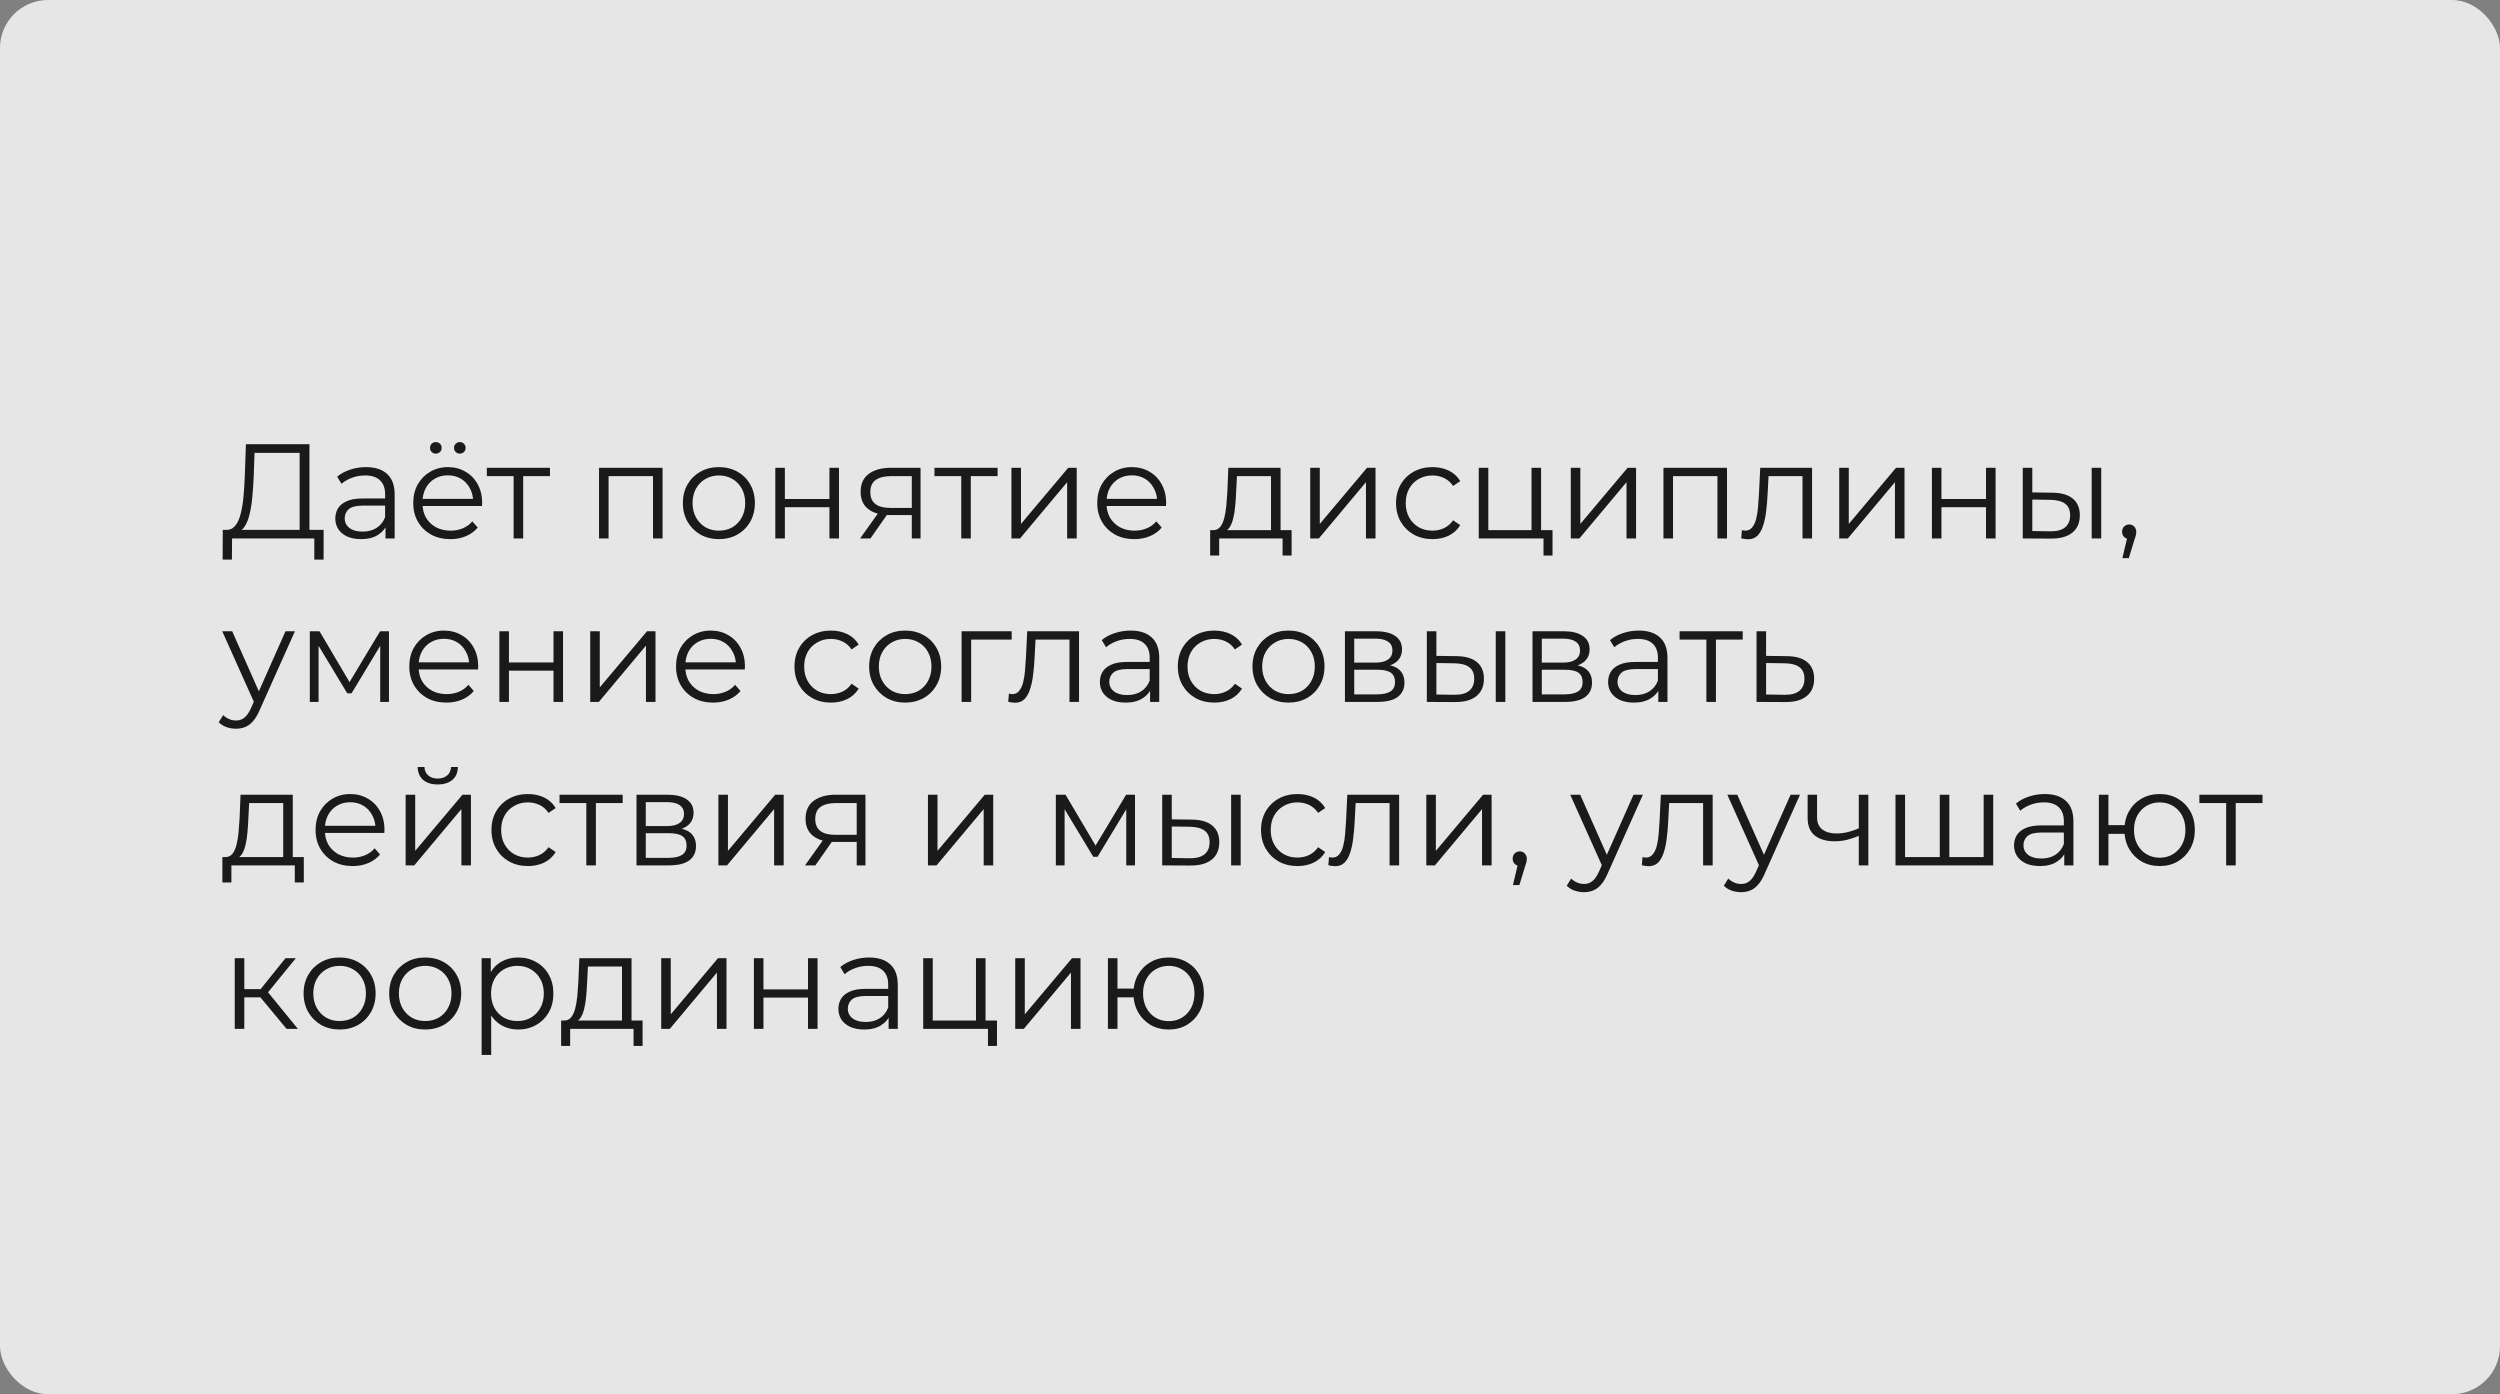 <?xml version="1.0" encoding="UTF-8"?> <svg xmlns="http://www.w3.org/2000/svg" width="1040" height="580" viewBox="0 0 1040 580" fill="none"><rect x="0" y="0" width="1040" height="580" fill="#808080" stroke="none"/> <g opacity="0.8"> <rect width="1040" height="580" rx="20" fill="white"></rect> <path d="M124.648 222.04V188.384H105.888L105.552 197.904C105.44 200.853 105.253 203.691 104.992 206.416C104.768 209.104 104.395 211.531 103.872 213.696C103.387 215.824 102.715 217.56 101.856 218.904C101.035 220.248 99.952 221.032 98.608 221.256L94.072 220.416C95.565 220.491 96.797 219.949 97.768 218.792C98.776 217.635 99.541 216.011 100.064 213.92C100.624 211.829 101.035 209.384 101.296 206.584C101.557 203.784 101.744 200.76 101.856 197.512L102.304 184.8H128.736V222.04H124.648ZM92.616 232.792L92.672 220.416H134.616V232.792H130.752V224H96.536L96.48 232.792H92.616ZM160.373 224V217.504L160.205 216.44V205.576C160.205 203.075 159.496 201.152 158.077 199.808C156.696 198.464 154.624 197.792 151.861 197.792C149.957 197.792 148.146 198.109 146.429 198.744C144.712 199.379 143.256 200.219 142.061 201.264L140.269 198.296C141.762 197.027 143.554 196.056 145.645 195.384C147.736 194.675 149.938 194.32 152.253 194.32C156.061 194.32 158.992 195.272 161.045 197.176C163.136 199.043 164.181 201.899 164.181 205.744V224H160.373ZM150.237 224.28C148.034 224.28 146.112 223.925 144.469 223.216C142.864 222.469 141.632 221.461 140.773 220.192C139.914 218.885 139.485 217.392 139.485 215.712C139.485 214.181 139.84 212.8 140.549 211.568C141.296 210.299 142.49 209.291 144.133 208.544C145.813 207.76 148.053 207.368 150.853 207.368H160.989V210.336H150.965C148.128 210.336 146.149 210.84 145.029 211.848C143.946 212.856 143.405 214.107 143.405 215.6C143.405 217.28 144.058 218.624 145.365 219.632C146.672 220.64 148.501 221.144 150.853 221.144C153.093 221.144 155.016 220.64 156.621 219.632C158.264 218.587 159.458 217.093 160.205 215.152L161.101 217.896C160.354 219.837 159.048 221.387 157.181 222.544C155.352 223.701 153.037 224.28 150.237 224.28ZM187.365 224.28C184.304 224.28 181.616 223.645 179.301 222.376C176.987 221.069 175.176 219.296 173.869 217.056C172.563 214.779 171.909 212.184 171.909 209.272C171.909 206.36 172.525 203.784 173.757 201.544C175.027 199.304 176.744 197.549 178.909 196.28C181.112 194.973 183.576 194.32 186.301 194.32C189.064 194.32 191.509 194.955 193.637 196.224C195.803 197.456 197.501 199.211 198.733 201.488C199.965 203.728 200.581 206.323 200.581 209.272C200.581 209.459 200.563 209.664 200.525 209.888C200.525 210.075 200.525 210.28 200.525 210.504H174.933V207.536H198.397L196.829 208.712C196.829 206.584 196.363 204.699 195.429 203.056C194.533 201.376 193.301 200.069 191.733 199.136C190.165 198.203 188.355 197.736 186.301 197.736C184.285 197.736 182.475 198.203 180.869 199.136C179.264 200.069 178.013 201.376 177.117 203.056C176.221 204.736 175.773 206.659 175.773 208.824V209.44C175.773 211.68 176.259 213.659 177.229 215.376C178.237 217.056 179.619 218.381 181.373 219.352C183.165 220.285 185.2 220.752 187.477 220.752C189.269 220.752 190.931 220.435 192.461 219.8C194.029 219.165 195.373 218.195 196.493 216.888L198.733 219.464C197.427 221.032 195.784 222.227 193.805 223.048C191.864 223.869 189.717 224.28 187.365 224.28ZM191.285 188.72C190.651 188.72 190.091 188.496 189.605 188.048C189.12 187.6 188.877 187.021 188.877 186.312C188.877 185.603 189.12 185.024 189.605 184.576C190.091 184.128 190.651 183.904 191.285 183.904C191.957 183.904 192.517 184.128 192.965 184.576C193.451 185.024 193.693 185.603 193.693 186.312C193.693 187.021 193.451 187.6 192.965 188.048C192.517 188.496 191.957 188.72 191.285 188.72ZM181.317 188.72C180.645 188.72 180.067 188.496 179.581 188.048C179.133 187.6 178.909 187.021 178.909 186.312C178.909 185.603 179.133 185.024 179.581 184.576C180.067 184.128 180.645 183.904 181.317 183.904C181.952 183.904 182.512 184.128 182.997 184.576C183.483 185.024 183.725 185.603 183.725 186.312C183.725 187.021 183.483 187.6 182.997 188.048C182.512 188.496 181.952 188.72 181.317 188.72ZM213.67 224V197.008L214.678 198.072H202.526V194.6H228.79V198.072H216.638L217.646 197.008V224H213.67ZM249.195 224V194.6H275.627V224H271.651V197.008L272.659 198.072H252.163L253.171 197.008V224H249.195ZM299.025 224.28C296.188 224.28 293.631 223.645 291.353 222.376C289.113 221.069 287.34 219.296 286.033 217.056C284.727 214.779 284.073 212.184 284.073 209.272C284.073 206.323 284.727 203.728 286.033 201.488C287.34 199.248 289.113 197.493 291.353 196.224C293.593 194.955 296.151 194.32 299.025 194.32C301.937 194.32 304.513 194.955 306.753 196.224C309.031 197.493 310.804 199.248 312.073 201.488C313.38 203.728 314.033 206.323 314.033 209.272C314.033 212.184 313.38 214.779 312.073 217.056C310.804 219.296 309.031 221.069 306.753 222.376C304.476 223.645 301.9 224.28 299.025 224.28ZM299.025 220.752C301.153 220.752 303.039 220.285 304.681 219.352C306.324 218.381 307.612 217.037 308.545 215.32C309.516 213.565 310.001 211.549 310.001 209.272C310.001 206.957 309.516 204.941 308.545 203.224C307.612 201.507 306.324 200.181 304.681 199.248C303.039 198.277 301.172 197.792 299.081 197.792C296.991 197.792 295.124 198.277 293.481 199.248C291.839 200.181 290.532 201.507 289.561 203.224C288.591 204.941 288.105 206.957 288.105 209.272C288.105 211.549 288.591 213.565 289.561 215.32C290.532 217.037 291.839 218.381 293.481 219.352C295.124 220.285 296.972 220.752 299.025 220.752ZM322.531 224V194.6H326.507V207.592H345.043V194.6H349.019V224H345.043V211.008H326.507V224H322.531ZM379.304 224V213.416L380.032 214.256H370.064C366.293 214.256 363.344 213.435 361.216 211.792C359.088 210.149 358.024 207.76 358.024 204.624C358.024 201.264 359.163 198.763 361.44 197.12C363.717 195.44 366.76 194.6 370.568 194.6H382.944V224H379.304ZM357.8 224L365.864 212.688H370.008L362.112 224H357.8ZM379.304 212.24V196.896L380.032 198.072H370.68C367.955 198.072 365.827 198.595 364.296 199.64C362.803 200.685 362.056 202.384 362.056 204.736C362.056 209.104 364.837 211.288 370.4 211.288H380.032L379.304 212.24ZM399.881 224V197.008L400.889 198.072H388.737V194.6H415.001V198.072H402.849L403.857 197.008V224H399.881ZM420.75 224V194.6H424.726V217.952L444.382 194.6H447.91V224H443.934V200.592L424.334 224H420.75ZM471.904 224.28C468.843 224.28 466.155 223.645 463.84 222.376C461.526 221.069 459.715 219.296 458.408 217.056C457.102 214.779 456.448 212.184 456.448 209.272C456.448 206.36 457.064 203.784 458.296 201.544C459.566 199.304 461.283 197.549 463.448 196.28C465.651 194.973 468.115 194.32 470.84 194.32C473.603 194.32 476.048 194.955 478.176 196.224C480.342 197.456 482.04 199.211 483.272 201.488C484.504 203.728 485.12 206.323 485.12 209.272C485.12 209.459 485.102 209.664 485.064 209.888C485.064 210.075 485.064 210.28 485.064 210.504H459.472V207.536H482.936L481.368 208.712C481.368 206.584 480.902 204.699 479.968 203.056C479.072 201.376 477.84 200.069 476.272 199.136C474.704 198.203 472.894 197.736 470.84 197.736C468.824 197.736 467.014 198.203 465.408 199.136C463.803 200.069 462.552 201.376 461.656 203.056C460.76 204.736 460.312 206.659 460.312 208.824V209.44C460.312 211.68 460.798 213.659 461.768 215.376C462.776 217.056 464.158 218.381 465.912 219.352C467.704 220.285 469.739 220.752 472.016 220.752C473.808 220.752 475.47 220.435 477 219.8C478.568 219.165 479.912 218.195 481.032 216.888L483.272 219.464C481.966 221.032 480.323 222.227 478.344 223.048C476.403 223.869 474.256 224.28 471.904 224.28ZM528.738 222.096V198.072H514.57L514.234 204.624C514.159 206.603 514.029 208.544 513.842 210.448C513.693 212.352 513.413 214.107 513.002 215.712C512.629 217.28 512.087 218.568 511.378 219.576C510.669 220.547 509.754 221.107 508.634 221.256L504.658 220.528C505.815 220.565 506.767 220.155 507.514 219.296C508.261 218.4 508.839 217.187 509.25 215.656C509.661 214.125 509.959 212.389 510.146 210.448C510.333 208.469 510.482 206.453 510.594 204.4L510.986 194.6H532.714V222.096H528.738ZM503.426 231.112V220.528H537.306V231.112H533.554V224H507.178V231.112H503.426ZM545.054 224V194.6H549.03V217.952L568.686 194.6H572.214V224H568.238V200.592L548.638 224H545.054ZM595.929 224.28C593.017 224.28 590.404 223.645 588.089 222.376C585.812 221.069 584.02 219.296 582.713 217.056C581.406 214.779 580.753 212.184 580.753 209.272C580.753 206.323 581.406 203.728 582.713 201.488C584.02 199.248 585.812 197.493 588.089 196.224C590.404 194.955 593.017 194.32 595.929 194.32C598.43 194.32 600.689 194.805 602.705 195.776C604.721 196.747 606.308 198.203 607.465 200.144L604.497 202.16C603.489 200.667 602.238 199.565 600.745 198.856C599.252 198.147 597.628 197.792 595.873 197.792C593.782 197.792 591.897 198.277 590.217 199.248C588.537 200.181 587.212 201.507 586.241 203.224C585.27 204.941 584.785 206.957 584.785 209.272C584.785 211.587 585.27 213.603 586.241 215.32C587.212 217.037 588.537 218.381 590.217 219.352C591.897 220.285 593.782 220.752 595.873 220.752C597.628 220.752 599.252 220.397 600.745 219.688C602.238 218.979 603.489 217.896 604.497 216.44L607.465 218.456C606.308 220.36 604.721 221.816 602.705 222.824C600.689 223.795 598.43 224.28 595.929 224.28ZM615.164 224V194.6H619.14V220.528H637.116V194.6H641.092V224H615.164ZM642.1 231.112V223.664L643.108 224H637.116V220.528H645.852V231.112H642.1ZM653.445 224V194.6H657.421V217.952L677.077 194.6H680.605V224H676.629V200.592L657.029 224H653.445ZM692 224V194.6H718.432V224H714.456V197.008L715.464 198.072H694.968L695.976 197.008V224H692ZM724.358 223.944L724.638 220.528C724.899 220.565 725.142 220.621 725.366 220.696C725.627 220.733 725.851 220.752 726.038 220.752C727.233 220.752 728.185 220.304 728.894 219.408C729.641 218.512 730.201 217.317 730.574 215.824C730.947 214.331 731.209 212.651 731.358 210.784C731.507 208.88 731.638 206.976 731.75 205.072L732.254 194.6H753.814V224H749.838V196.896L750.846 198.072H734.83L735.782 196.84L735.334 205.352C735.222 207.891 735.017 210.317 734.718 212.632C734.457 214.947 734.027 216.981 733.43 218.736C732.87 220.491 732.086 221.872 731.078 222.88C730.07 223.851 728.782 224.336 727.214 224.336C726.766 224.336 726.299 224.299 725.814 224.224C725.366 224.149 724.881 224.056 724.358 223.944ZM765.117 224V194.6H769.093V217.952L788.749 194.6H792.277V224H788.301V200.592L768.701 224H765.117ZM803.672 224V194.6H807.648V207.592H826.184V194.6H830.16V224H826.184V211.008H807.648V224H803.672ZM870.133 224V194.6H874.109V224H870.133ZM853.837 204.96C857.533 204.997 860.351 205.819 862.293 207.424C864.234 209.029 865.205 211.344 865.205 214.368C865.205 217.504 864.159 219.912 862.069 221.592C859.978 223.272 856.991 224.093 853.109 224.056L841.461 224V194.6H845.437V204.848L853.837 204.96ZM852.829 221.032C855.591 221.069 857.663 220.528 859.045 219.408C860.463 218.251 861.173 216.571 861.173 214.368C861.173 212.165 860.482 210.56 859.101 209.552C857.719 208.507 855.629 207.965 852.829 207.928L845.437 207.816V220.92L852.829 221.032ZM882.909 232.176L885.373 221.816L885.821 224.224C884.963 224.224 884.235 223.944 883.637 223.384C883.077 222.824 882.797 222.096 882.797 221.2C882.797 220.304 883.077 219.576 883.637 219.016C884.235 218.456 884.944 218.176 885.765 218.176C886.624 218.176 887.315 218.475 887.837 219.072C888.397 219.669 888.677 220.379 888.677 221.2C888.677 221.499 888.659 221.797 888.621 222.096C888.584 222.395 888.509 222.731 888.397 223.104C888.285 223.477 888.136 223.925 887.949 224.448L885.597 232.176H882.909ZM98.16 303.144C96.779 303.144 95.453 302.92 94.184 302.472C92.952 302.024 91.888 301.352 90.992 300.456L92.84 297.488C93.587 298.197 94.389 298.739 95.248 299.112C96.144 299.523 97.133 299.728 98.216 299.728C99.523 299.728 100.643 299.355 101.576 298.608C102.547 297.899 103.461 296.629 104.32 294.8L106.224 290.488L106.672 289.872L118.768 262.6H122.688L107.96 295.528C107.139 297.432 106.224 298.944 105.216 300.064C104.245 301.184 103.181 301.968 102.024 302.416C100.867 302.901 99.579 303.144 98.16 303.144ZM106 292.84L92.448 262.6H96.592L108.576 289.592L106 292.84ZM128.883 292V262.6H132.915L146.243 285.168H144.563L158.115 262.6H161.811V292H158.171V267.136L158.899 267.472L146.243 288.416H144.451L131.683 267.248L132.523 267.08V292H128.883ZM185.725 292.28C182.663 292.28 179.975 291.645 177.661 290.376C175.346 289.069 173.535 287.296 172.229 285.056C170.922 282.779 170.269 280.184 170.269 277.272C170.269 274.36 170.885 271.784 172.117 269.544C173.386 267.304 175.103 265.549 177.269 264.28C179.471 262.973 181.935 262.32 184.661 262.32C187.423 262.32 189.869 262.955 191.997 264.224C194.162 265.456 195.861 267.211 197.093 269.488C198.325 271.728 198.941 274.323 198.941 277.272C198.941 277.459 198.922 277.664 198.885 277.888C198.885 278.075 198.885 278.28 198.885 278.504H173.293V275.536H196.757L195.189 276.712C195.189 274.584 194.722 272.699 193.789 271.056C192.893 269.376 191.661 268.069 190.093 267.136C188.525 266.203 186.714 265.736 184.661 265.736C182.645 265.736 180.834 266.203 179.229 267.136C177.623 268.069 176.373 269.376 175.477 271.056C174.581 272.736 174.133 274.659 174.133 276.824V277.44C174.133 279.68 174.618 281.659 175.589 283.376C176.597 285.056 177.978 286.381 179.733 287.352C181.525 288.285 183.559 288.752 185.837 288.752C187.629 288.752 189.29 288.435 190.821 287.8C192.389 287.165 193.733 286.195 194.853 284.888L197.093 287.464C195.786 289.032 194.143 290.227 192.165 291.048C190.223 291.869 188.077 292.28 185.725 292.28ZM207.742 292V262.6H211.718V275.592H230.254V262.6H234.23V292H230.254V279.008H211.718V292H207.742ZM245.531 292V262.6H249.507V285.952L269.163 262.6H272.691V292H268.715V268.592L249.115 292H245.531ZM296.686 292.28C293.624 292.28 290.936 291.645 288.622 290.376C286.307 289.069 284.496 287.296 283.19 285.056C281.883 282.779 281.23 280.184 281.23 277.272C281.23 274.36 281.846 271.784 283.078 269.544C284.347 267.304 286.064 265.549 288.23 264.28C290.432 262.973 292.896 262.32 295.622 262.32C298.384 262.32 300.83 262.955 302.958 264.224C305.123 265.456 306.822 267.211 308.054 269.488C309.286 271.728 309.902 274.323 309.902 277.272C309.902 277.459 309.883 277.664 309.846 277.888C309.846 278.075 309.846 278.28 309.846 278.504H284.254V275.536H307.718L306.15 276.712C306.15 274.584 305.683 272.699 304.75 271.056C303.854 269.376 302.622 268.069 301.054 267.136C299.486 266.203 297.675 265.736 295.622 265.736C293.606 265.736 291.795 266.203 290.19 267.136C288.584 268.069 287.334 269.376 286.438 271.056C285.542 272.736 285.094 274.659 285.094 276.824V277.44C285.094 279.68 285.579 281.659 286.55 283.376C287.558 285.056 288.939 286.381 290.694 287.352C292.486 288.285 294.52 288.752 296.798 288.752C298.59 288.752 300.251 288.435 301.782 287.8C303.35 287.165 304.694 286.195 305.814 284.888L308.054 287.464C306.747 289.032 305.104 290.227 303.126 291.048C301.184 291.869 299.038 292.28 296.686 292.28ZM345.679 292.28C342.767 292.28 340.154 291.645 337.839 290.376C335.562 289.069 333.77 287.296 332.463 285.056C331.156 282.779 330.503 280.184 330.503 277.272C330.503 274.323 331.156 271.728 332.463 269.488C333.77 267.248 335.562 265.493 337.839 264.224C340.154 262.955 342.767 262.32 345.679 262.32C348.18 262.32 350.439 262.805 352.455 263.776C354.471 264.747 356.058 266.203 357.215 268.144L354.247 270.16C353.239 268.667 351.988 267.565 350.495 266.856C349.002 266.147 347.378 265.792 345.623 265.792C343.532 265.792 341.647 266.277 339.967 267.248C338.287 268.181 336.962 269.507 335.991 271.224C335.02 272.941 334.535 274.957 334.535 277.272C334.535 279.587 335.02 281.603 335.991 283.32C336.962 285.037 338.287 286.381 339.967 287.352C341.647 288.285 343.532 288.752 345.623 288.752C347.378 288.752 349.002 288.397 350.495 287.688C351.988 286.979 353.239 285.896 354.247 284.44L357.215 286.456C356.058 288.36 354.471 289.816 352.455 290.824C350.439 291.795 348.18 292.28 345.679 292.28ZM376.518 292.28C373.68 292.28 371.123 291.645 368.846 290.376C366.606 289.069 364.832 287.296 363.526 285.056C362.219 282.779 361.566 280.184 361.566 277.272C361.566 274.323 362.219 271.728 363.526 269.488C364.832 267.248 366.606 265.493 368.846 264.224C371.086 262.955 373.643 262.32 376.518 262.32C379.43 262.32 382.006 262.955 384.246 264.224C386.523 265.493 388.296 267.248 389.566 269.488C390.872 271.728 391.526 274.323 391.526 277.272C391.526 280.184 390.872 282.779 389.566 285.056C388.296 287.296 386.523 289.069 384.246 290.376C381.968 291.645 379.392 292.28 376.518 292.28ZM376.518 288.752C378.646 288.752 380.531 288.285 382.174 287.352C383.816 286.381 385.104 285.037 386.038 283.32C387.008 281.565 387.494 279.549 387.494 277.272C387.494 274.957 387.008 272.941 386.038 271.224C385.104 269.507 383.816 268.181 382.174 267.248C380.531 266.277 378.664 265.792 376.574 265.792C374.483 265.792 372.616 266.277 370.974 267.248C369.331 268.181 368.024 269.507 367.054 271.224C366.083 272.941 365.598 274.957 365.598 277.272C365.598 279.549 366.083 281.565 367.054 283.32C368.024 285.037 369.331 286.381 370.974 287.352C372.616 288.285 374.464 288.752 376.518 288.752ZM400.023 292V262.6H420.855V266.072H402.991L403.999 265.064V292H400.023ZM419.421 291.944L419.701 288.528C419.962 288.565 420.205 288.621 420.429 288.696C420.69 288.733 420.914 288.752 421.101 288.752C422.295 288.752 423.247 288.304 423.957 287.408C424.703 286.512 425.263 285.317 425.637 283.824C426.01 282.331 426.271 280.651 426.421 278.784C426.57 276.88 426.701 274.976 426.813 273.072L427.317 262.6H448.877V292H444.901V264.896L445.909 266.072H429.893L430.845 264.84L430.397 273.352C430.285 275.891 430.079 278.317 429.781 280.632C429.519 282.947 429.09 284.981 428.493 286.736C427.933 288.491 427.149 289.872 426.141 290.88C425.133 291.851 423.845 292.336 422.277 292.336C421.829 292.336 421.362 292.299 420.877 292.224C420.429 292.149 419.943 292.056 419.421 291.944ZM478.435 292V285.504L478.267 284.44V273.576C478.267 271.075 477.558 269.152 476.139 267.808C474.758 266.464 472.686 265.792 469.923 265.792C468.019 265.792 466.209 266.109 464.491 266.744C462.774 267.379 461.318 268.219 460.123 269.264L458.331 266.296C459.825 265.027 461.617 264.056 463.707 263.384C465.798 262.675 468.001 262.32 470.315 262.32C474.123 262.32 477.054 263.272 479.107 265.176C481.198 267.043 482.243 269.899 482.243 273.744V292H478.435ZM468.299 292.28C466.097 292.28 464.174 291.925 462.531 291.216C460.926 290.469 459.694 289.461 458.835 288.192C457.977 286.885 457.547 285.392 457.547 283.712C457.547 282.181 457.902 280.8 458.611 279.568C459.358 278.299 460.553 277.291 462.195 276.544C463.875 275.76 466.115 275.368 468.915 275.368H479.051V278.336H469.027C466.19 278.336 464.211 278.84 463.091 279.848C462.009 280.856 461.467 282.107 461.467 283.6C461.467 285.28 462.121 286.624 463.427 287.632C464.734 288.64 466.563 289.144 468.915 289.144C471.155 289.144 473.078 288.64 474.683 287.632C476.326 286.587 477.521 285.093 478.267 283.152L479.163 285.896C478.417 287.837 477.11 289.387 475.243 290.544C473.414 291.701 471.099 292.28 468.299 292.28ZM505.148 292.28C502.236 292.28 499.623 291.645 497.308 290.376C495.031 289.069 493.239 287.296 491.932 285.056C490.625 282.779 489.972 280.184 489.972 277.272C489.972 274.323 490.625 271.728 491.932 269.488C493.239 267.248 495.031 265.493 497.308 264.224C499.623 262.955 502.236 262.32 505.148 262.32C507.649 262.32 509.908 262.805 511.924 263.776C513.94 264.747 515.527 266.203 516.684 268.144L513.716 270.16C512.708 268.667 511.457 267.565 509.964 266.856C508.471 266.147 506.847 265.792 505.092 265.792C503.001 265.792 501.116 266.277 499.436 267.248C497.756 268.181 496.431 269.507 495.46 271.224C494.489 272.941 494.004 274.957 494.004 277.272C494.004 279.587 494.489 281.603 495.46 283.32C496.431 285.037 497.756 286.381 499.436 287.352C501.116 288.285 503.001 288.752 505.092 288.752C506.847 288.752 508.471 288.397 509.964 287.688C511.457 286.979 512.708 285.896 513.716 284.44L516.684 286.456C515.527 288.36 513.94 289.816 511.924 290.824C509.908 291.795 507.649 292.28 505.148 292.28ZM535.986 292.28C533.149 292.28 530.592 291.645 528.314 290.376C526.074 289.069 524.301 287.296 522.994 285.056C521.688 282.779 521.034 280.184 521.034 277.272C521.034 274.323 521.688 271.728 522.994 269.488C524.301 267.248 526.074 265.493 528.314 264.224C530.554 262.955 533.112 262.32 535.986 262.32C538.898 262.32 541.474 262.955 543.714 264.224C545.992 265.493 547.765 267.248 549.034 269.488C550.341 271.728 550.994 274.323 550.994 277.272C550.994 280.184 550.341 282.779 549.034 285.056C547.765 287.296 545.992 289.069 543.714 290.376C541.437 291.645 538.861 292.28 535.986 292.28ZM535.986 288.752C538.114 288.752 540 288.285 541.642 287.352C543.285 286.381 544.573 285.037 545.506 283.32C546.477 281.565 546.962 279.549 546.962 277.272C546.962 274.957 546.477 272.941 545.506 271.224C544.573 269.507 543.285 268.181 541.642 267.248C540 266.277 538.133 265.792 536.042 265.792C533.952 265.792 532.085 266.277 530.442 267.248C528.8 268.181 527.493 269.507 526.522 271.224C525.552 272.941 525.066 274.957 525.066 277.272C525.066 279.549 525.552 281.565 526.522 283.32C527.493 285.037 528.8 286.381 530.442 287.352C532.085 288.285 533.933 288.752 535.986 288.752ZM559.492 292V262.6H572.484C575.807 262.6 578.42 263.235 580.324 264.504C582.265 265.773 583.236 267.64 583.236 270.104C583.236 272.493 582.321 274.341 580.492 275.648C578.663 276.917 576.255 277.552 573.268 277.552L574.052 276.376C577.561 276.376 580.137 277.029 581.78 278.336C583.423 279.643 584.244 281.528 584.244 283.992C584.244 286.531 583.311 288.509 581.444 289.928C579.615 291.309 576.759 292 572.876 292H559.492ZM563.356 288.864H572.708C575.209 288.864 577.095 288.472 578.364 287.688C579.671 286.867 580.324 285.56 580.324 283.768C580.324 281.976 579.745 280.669 578.588 279.848C577.431 279.027 575.601 278.616 573.1 278.616H563.356V288.864ZM563.356 275.648H572.204C574.481 275.648 576.217 275.219 577.412 274.36C578.644 273.501 579.26 272.251 579.26 270.608C579.26 268.965 578.644 267.733 577.412 266.912C576.217 266.091 574.481 265.68 572.204 265.68H563.356V275.648ZM622.234 292V262.6H626.21V292H622.234ZM605.938 272.96C609.634 272.997 612.453 273.819 614.394 275.424C616.336 277.029 617.306 279.344 617.306 282.368C617.306 285.504 616.261 287.912 614.17 289.592C612.08 291.272 609.093 292.093 605.21 292.056L593.562 292V262.6H597.538V272.848L605.938 272.96ZM604.93 289.032C607.693 289.069 609.765 288.528 611.146 287.408C612.565 286.251 613.274 284.571 613.274 282.368C613.274 280.165 612.584 278.56 611.202 277.552C609.821 276.507 607.73 275.965 604.93 275.928L597.538 275.816V288.92L604.93 289.032ZM637.531 292V262.6H650.523C653.846 262.6 656.459 263.235 658.363 264.504C660.304 265.773 661.275 267.64 661.275 270.104C661.275 272.493 660.36 274.341 658.531 275.648C656.702 276.917 654.294 277.552 651.307 277.552L652.091 276.376C655.6 276.376 658.176 277.029 659.819 278.336C661.462 279.643 662.283 281.528 662.283 283.992C662.283 286.531 661.35 288.509 659.483 289.928C657.654 291.309 654.798 292 650.915 292H637.531ZM641.395 288.864H650.747C653.248 288.864 655.134 288.472 656.403 287.688C657.71 286.867 658.363 285.56 658.363 283.768C658.363 281.976 657.784 280.669 656.627 279.848C655.47 279.027 653.64 278.616 651.139 278.616H641.395V288.864ZM641.395 275.648H650.243C652.52 275.648 654.256 275.219 655.451 274.36C656.683 273.501 657.299 272.251 657.299 270.608C657.299 268.965 656.683 267.733 655.451 266.912C654.256 266.091 652.52 265.68 650.243 265.68H641.395V275.648ZM689.857 292V285.504L689.689 284.44V273.576C689.689 271.075 688.98 269.152 687.561 267.808C686.18 266.464 684.108 265.792 681.345 265.792C679.441 265.792 677.631 266.109 675.913 266.744C674.196 267.379 672.74 268.219 671.545 269.264L669.753 266.296C671.247 265.027 673.039 264.056 675.129 263.384C677.22 262.675 679.423 262.32 681.737 262.32C685.545 262.32 688.476 263.272 690.529 265.176C692.62 267.043 693.665 269.899 693.665 273.744V292H689.857ZM679.721 292.28C677.519 292.28 675.596 291.925 673.953 291.216C672.348 290.469 671.116 289.461 670.257 288.192C669.399 286.885 668.969 285.392 668.969 283.712C668.969 282.181 669.324 280.8 670.033 279.568C670.78 278.299 671.975 277.291 673.617 276.544C675.297 275.76 677.537 275.368 680.337 275.368H690.473V278.336H680.449C677.612 278.336 675.633 278.84 674.513 279.848C673.431 280.856 672.889 282.107 672.889 283.6C672.889 285.28 673.543 286.624 674.849 287.632C676.156 288.64 677.985 289.144 680.337 289.144C682.577 289.144 684.5 288.64 686.105 287.632C687.748 286.587 688.943 285.093 689.689 283.152L690.585 285.896C689.839 287.837 688.532 289.387 686.665 290.544C684.836 291.701 682.521 292.28 679.721 292.28ZM709.85 292V265.008L710.858 266.072H698.706V262.6H724.97V266.072H712.818L713.826 265.008V292H709.85ZM743.375 272.96C747.071 272.997 749.871 273.819 751.775 275.424C753.716 277.029 754.687 279.344 754.687 282.368C754.687 285.504 753.641 287.912 751.551 289.592C749.497 291.272 746.511 292.093 742.591 292.056L730.719 292V262.6H734.695V272.848L743.375 272.96ZM742.367 289.032C745.092 289.069 747.145 288.528 748.527 287.408C749.945 286.251 750.655 284.571 750.655 282.368C750.655 280.165 749.964 278.56 748.583 277.552C747.201 276.507 745.129 275.965 742.367 275.928L734.695 275.816V288.92L742.367 289.032ZM117.816 358.096V334.072H103.648L103.312 340.624C103.237 342.603 103.107 344.544 102.92 346.448C102.771 348.352 102.491 350.107 102.08 351.712C101.707 353.28 101.165 354.568 100.456 355.576C99.747 356.547 98.832 357.107 97.712 357.256L93.736 356.528C94.893 356.565 95.845 356.155 96.592 355.296C97.339 354.4 97.917 353.187 98.328 351.656C98.739 350.125 99.037 348.389 99.224 346.448C99.411 344.469 99.56 342.453 99.672 340.4L100.064 330.6H121.792V358.096H117.816ZM92.504 367.112V356.528H126.384V367.112H122.632V360H96.256V367.112H92.504ZM146.733 360.28C143.671 360.28 140.983 359.645 138.669 358.376C136.354 357.069 134.543 355.296 133.237 353.056C131.93 350.779 131.277 348.184 131.277 345.272C131.277 342.36 131.893 339.784 133.125 337.544C134.394 335.304 136.111 333.549 138.277 332.28C140.479 330.973 142.943 330.32 145.669 330.32C148.431 330.32 150.877 330.955 153.005 332.224C155.17 333.456 156.869 335.211 158.101 337.488C159.333 339.728 159.949 342.323 159.949 345.272C159.949 345.459 159.93 345.664 159.893 345.888C159.893 346.075 159.893 346.28 159.893 346.504H134.301V343.536H157.765L156.197 344.712C156.197 342.584 155.73 340.699 154.797 339.056C153.901 337.376 152.669 336.069 151.101 335.136C149.533 334.203 147.722 333.736 145.669 333.736C143.653 333.736 141.842 334.203 140.237 335.136C138.631 336.069 137.381 337.376 136.485 339.056C135.589 340.736 135.141 342.659 135.141 344.824V345.44C135.141 347.68 135.626 349.659 136.597 351.376C137.605 353.056 138.986 354.381 140.741 355.352C142.533 356.285 144.567 356.752 146.845 356.752C148.637 356.752 150.298 356.435 151.829 355.8C153.397 355.165 154.741 354.195 155.861 352.888L158.101 355.464C156.794 357.032 155.151 358.227 153.173 359.048C151.231 359.869 149.085 360.28 146.733 360.28ZM168.75 360V330.6H172.726V353.952L192.382 330.6H195.91V360H191.934V336.592L172.334 360H168.75ZM182.078 326.344C179.614 326.344 177.616 325.728 176.086 324.496C174.592 323.227 173.808 321.416 173.734 319.064H176.59C176.627 320.557 177.15 321.733 178.158 322.592C179.166 323.451 180.472 323.88 182.078 323.88C183.683 323.88 184.99 323.451 185.998 322.592C187.043 321.733 187.584 320.557 187.622 319.064H190.478C190.44 321.416 189.656 323.227 188.126 324.496C186.595 325.728 184.579 326.344 182.078 326.344ZM219.624 360.28C216.712 360.28 214.099 359.645 211.784 358.376C209.507 357.069 207.715 355.296 206.408 353.056C205.102 350.779 204.448 348.184 204.448 345.272C204.448 342.323 205.102 339.728 206.408 337.488C207.715 335.248 209.507 333.493 211.784 332.224C214.099 330.955 216.712 330.32 219.624 330.32C222.126 330.32 224.384 330.805 226.4 331.776C228.416 332.747 230.003 334.203 231.16 336.144L228.192 338.16C227.184 336.667 225.934 335.565 224.44 334.856C222.947 334.147 221.323 333.792 219.568 333.792C217.478 333.792 215.592 334.277 213.912 335.248C212.232 336.181 210.907 337.507 209.936 339.224C208.966 340.941 208.48 342.957 208.48 345.272C208.48 347.587 208.966 349.603 209.936 351.32C210.907 353.037 212.232 354.381 213.912 355.352C215.592 356.285 217.478 356.752 219.568 356.752C221.323 356.752 222.947 356.397 224.44 355.688C225.934 354.979 227.184 353.896 228.192 352.44L231.16 354.456C230.003 356.36 228.416 357.816 226.4 358.824C224.384 359.795 222.126 360.28 219.624 360.28ZM243.912 360V333.008L244.92 334.072H232.768V330.6H259.032V334.072H246.88L247.888 333.008V360H243.912ZM264.781 360V330.6H277.773C281.096 330.6 283.709 331.235 285.613 332.504C287.554 333.773 288.525 335.64 288.525 338.104C288.525 340.493 287.61 342.341 285.781 343.648C283.952 344.917 281.544 345.552 278.557 345.552L279.341 344.376C282.85 344.376 285.426 345.029 287.069 346.336C288.712 347.643 289.533 349.528 289.533 351.992C289.533 354.531 288.6 356.509 286.733 357.928C284.904 359.309 282.048 360 278.165 360H264.781ZM268.645 356.864H277.997C280.498 356.864 282.384 356.472 283.653 355.688C284.96 354.867 285.613 353.56 285.613 351.768C285.613 349.976 285.034 348.669 283.877 347.848C282.72 347.027 280.89 346.616 278.389 346.616H268.645V356.864ZM268.645 343.648H277.493C279.77 343.648 281.506 343.219 282.701 342.36C283.933 341.501 284.549 340.251 284.549 338.608C284.549 336.965 283.933 335.733 282.701 334.912C281.506 334.091 279.77 333.68 277.493 333.68H268.645V343.648ZM298.851 360V330.6H302.827V353.952L322.483 330.6H326.011V360H322.035V336.592L302.435 360H298.851ZM356.39 360V349.416L357.118 350.256H347.15C343.379 350.256 340.43 349.435 338.302 347.792C336.174 346.149 335.11 343.76 335.11 340.624C335.11 337.264 336.249 334.763 338.526 333.12C340.803 331.44 343.846 330.6 347.654 330.6H360.03V360H356.39ZM334.886 360L342.95 348.688H347.094L339.198 360H334.886ZM356.39 348.24V332.896L357.118 334.072H347.766C345.041 334.072 342.913 334.595 341.382 335.64C339.889 336.685 339.142 338.384 339.142 340.736C339.142 345.104 341.923 347.288 347.486 347.288H357.118L356.39 348.24ZM386.023 360V330.6H389.999V353.952L409.655 330.6H413.183V360H409.207V336.592L389.607 360H386.023ZM439.234 360V330.6H443.266L456.594 353.168H454.914L468.466 330.6H472.162V360H468.522V335.136L469.25 335.472L456.594 356.416H454.802L442.034 335.248L442.874 335.08V360H439.234ZM512.148 360V330.6H516.124V360H512.148ZM495.852 340.96C499.548 340.997 502.367 341.819 504.308 343.424C506.25 345.029 507.22 347.344 507.22 350.368C507.22 353.504 506.175 355.912 504.084 357.592C501.994 359.272 499.007 360.093 495.124 360.056L483.476 360V330.6H487.452V340.848L495.852 340.96ZM494.844 357.032C497.607 357.069 499.679 356.528 501.06 355.408C502.479 354.251 503.188 352.571 503.188 350.368C503.188 348.165 502.498 346.56 501.116 345.552C499.735 344.507 497.644 343.965 494.844 343.928L487.452 343.816V356.92L494.844 357.032ZM539.765 360.28C536.853 360.28 534.24 359.645 531.925 358.376C529.648 357.069 527.856 355.296 526.549 353.056C525.242 350.779 524.589 348.184 524.589 345.272C524.589 342.323 525.242 339.728 526.549 337.488C527.856 335.248 529.648 333.493 531.925 332.224C534.24 330.955 536.853 330.32 539.765 330.32C542.266 330.32 544.525 330.805 546.541 331.776C548.557 332.747 550.144 334.203 551.301 336.144L548.333 338.16C547.325 336.667 546.074 335.565 544.581 334.856C543.088 334.147 541.464 333.792 539.709 333.792C537.618 333.792 535.733 334.277 534.053 335.248C532.373 336.181 531.048 337.507 530.077 339.224C529.106 340.941 528.621 342.957 528.621 345.272C528.621 347.587 529.106 349.603 530.077 351.32C531.048 353.037 532.373 354.381 534.053 355.352C535.733 356.285 537.618 356.752 539.709 356.752C541.464 356.752 543.088 356.397 544.581 355.688C546.074 354.979 547.325 353.896 548.333 352.44L551.301 354.456C550.144 356.36 548.557 357.816 546.541 358.824C544.525 359.795 542.266 360.28 539.765 360.28ZM552.585 359.944L552.865 356.528C553.126 356.565 553.369 356.621 553.593 356.696C553.854 356.733 554.078 356.752 554.265 356.752C555.459 356.752 556.411 356.304 557.121 355.408C557.867 354.512 558.427 353.317 558.801 351.824C559.174 350.331 559.435 348.651 559.585 346.784C559.734 344.88 559.865 342.976 559.977 341.072L560.481 330.6H582.041V360H578.065V332.896L579.073 334.072H563.057L564.009 332.84L563.561 341.352C563.449 343.891 563.243 346.317 562.945 348.632C562.683 350.947 562.254 352.981 561.657 354.736C561.097 356.491 560.313 357.872 559.305 358.88C558.297 359.851 557.009 360.336 555.441 360.336C554.993 360.336 554.526 360.299 554.041 360.224C553.593 360.149 553.107 360.056 552.585 359.944ZM593.344 360V330.6H597.32V353.952L616.976 330.6H620.504V360H616.528V336.592L596.928 360H593.344ZM629.378 368.176L631.842 357.816L632.29 360.224C631.432 360.224 630.704 359.944 630.106 359.384C629.546 358.824 629.266 358.096 629.266 357.2C629.266 356.304 629.546 355.576 630.106 355.016C630.704 354.456 631.413 354.176 632.234 354.176C633.093 354.176 633.784 354.475 634.306 355.072C634.866 355.669 635.146 356.379 635.146 357.2C635.146 357.499 635.128 357.797 635.09 358.096C635.053 358.395 634.978 358.731 634.866 359.104C634.754 359.477 634.605 359.925 634.418 360.448L632.066 368.176H629.378ZM658.926 371.144C657.544 371.144 656.219 370.92 654.95 370.472C653.718 370.024 652.654 369.352 651.758 368.456L653.606 365.488C654.352 366.197 655.155 366.739 656.014 367.112C656.91 367.523 657.899 367.728 658.982 367.728C660.288 367.728 661.408 367.355 662.342 366.608C663.312 365.899 664.227 364.629 665.086 362.8L666.99 358.488L667.438 357.872L679.534 330.6H683.454L668.726 363.528C667.904 365.432 666.99 366.944 665.982 368.064C665.011 369.184 663.947 369.968 662.79 370.416C661.632 370.901 660.344 371.144 658.926 371.144ZM666.766 360.84L653.214 330.6H657.358L669.342 357.592L666.766 360.84ZM683.014 359.944L683.294 356.528C683.556 356.565 683.798 356.621 684.022 356.696C684.284 356.733 684.508 356.752 684.694 356.752C685.889 356.752 686.841 356.304 687.55 355.408C688.297 354.512 688.857 353.317 689.23 351.824C689.604 350.331 689.865 348.651 690.014 346.784C690.164 344.88 690.294 342.976 690.406 341.072L690.91 330.6H712.47V360H708.494V332.896L709.502 334.072H693.486L694.438 332.84L693.99 341.352C693.878 343.891 693.673 346.317 693.374 348.632C693.113 350.947 692.684 352.981 692.086 354.736C691.526 356.491 690.742 357.872 689.734 358.88C688.726 359.851 687.438 360.336 685.87 360.336C685.422 360.336 684.956 360.299 684.47 360.224C684.022 360.149 683.537 360.056 683.014 359.944ZM724.277 371.144C722.896 371.144 721.571 370.92 720.301 370.472C719.069 370.024 718.005 369.352 717.109 368.456L718.957 365.488C719.704 366.197 720.507 366.739 721.365 367.112C722.261 367.523 723.251 367.728 724.333 367.728C725.64 367.728 726.76 367.355 727.693 366.608C728.664 365.899 729.579 364.629 730.437 362.8L732.341 358.488L732.789 357.872L744.885 330.6H748.805L734.077 363.528C733.256 365.432 732.341 366.944 731.333 368.064C730.363 369.184 729.299 369.968 728.141 370.416C726.984 370.901 725.696 371.144 724.277 371.144ZM732.117 360.84L718.565 330.6H722.709L734.693 357.592L732.117 360.84ZM773.592 347.568C771.874 348.315 770.138 348.912 768.384 349.36C766.666 349.771 764.949 349.976 763.232 349.976C759.76 349.976 757.016 349.192 755 347.624C752.984 346.019 751.976 343.555 751.976 340.232V330.6H755.896V340.008C755.896 342.248 756.624 343.928 758.08 345.048C759.536 346.168 761.496 346.728 763.96 346.728C765.453 346.728 767.021 346.541 768.664 346.168C770.306 345.757 771.968 345.179 773.648 344.432L773.592 347.568ZM773.256 360V330.6H777.232V360H773.256ZM807.843 356.528L806.947 357.592V330.6H810.923V357.592L809.859 356.528H826.267L825.203 357.592V330.6H829.179V360H788.523V330.6H792.499V357.592L791.491 356.528H807.843ZM858.732 360V353.504L858.564 352.44V341.576C858.564 339.075 857.855 337.152 856.436 335.808C855.055 334.464 852.983 333.792 850.22 333.792C848.316 333.792 846.506 334.109 844.788 334.744C843.071 335.379 841.615 336.219 840.42 337.264L838.628 334.296C840.122 333.027 841.914 332.056 844.004 331.384C846.095 330.675 848.298 330.32 850.612 330.32C854.42 330.32 857.351 331.272 859.404 333.176C861.495 335.043 862.54 337.899 862.54 341.744V360H858.732ZM848.596 360.28C846.394 360.28 844.471 359.925 842.828 359.216C841.223 358.469 839.991 357.461 839.132 356.192C838.274 354.885 837.844 353.392 837.844 351.712C837.844 350.181 838.199 348.8 838.908 347.568C839.655 346.299 840.85 345.291 842.492 344.544C844.172 343.76 846.412 343.368 849.212 343.368H859.348V346.336H849.324C846.487 346.336 844.508 346.84 843.388 347.848C842.306 348.856 841.764 350.107 841.764 351.6C841.764 353.28 842.418 354.624 843.724 355.632C845.031 356.64 846.86 357.144 849.212 357.144C851.452 357.144 853.375 356.64 854.98 355.632C856.623 354.587 857.818 353.093 858.564 351.152L859.46 353.896C858.714 355.837 857.407 357.387 855.54 358.544C853.711 359.701 851.396 360.28 848.596 360.28ZM873.125 360V330.6H877.101V343.256H886.061V346.896H877.101V360H873.125ZM898.437 360.28C895.637 360.28 893.117 359.645 890.877 358.376C888.674 357.069 886.938 355.296 885.669 353.056C884.399 350.779 883.765 348.184 883.765 345.272C883.765 342.323 884.399 339.728 885.669 337.488C886.938 335.248 888.674 333.493 890.877 332.224C893.117 330.955 895.637 330.32 898.437 330.32C901.237 330.32 903.738 330.955 905.941 332.224C908.143 333.493 909.879 335.248 911.149 337.488C912.418 339.728 913.053 342.323 913.053 345.272C913.053 348.184 912.418 350.779 911.149 353.056C909.879 355.296 908.143 357.069 905.941 358.376C903.738 359.645 901.237 360.28 898.437 360.28ZM898.437 356.808C900.49 356.808 902.319 356.323 903.925 355.352C905.53 354.381 906.799 353.037 907.733 351.32C908.666 349.565 909.133 347.549 909.133 345.272C909.133 342.957 908.666 340.941 907.733 339.224C906.799 337.507 905.53 336.181 903.925 335.248C902.319 334.277 900.49 333.792 898.437 333.792C896.421 333.792 894.591 334.277 892.949 335.248C891.343 336.181 890.074 337.507 889.141 339.224C888.207 340.941 887.741 342.957 887.741 345.272C887.741 347.549 888.207 349.565 889.141 351.32C890.074 353.037 891.343 354.381 892.949 355.352C894.591 356.323 896.421 356.808 898.437 356.808ZM926.084 360V333.008L927.092 334.072H914.94V330.6H941.204V334.072H929.052L930.06 333.008V360H926.084ZM119.216 428L107.12 413.44L110.424 411.48L123.92 428H119.216ZM97.656 428V398.6H101.632V428H97.656ZM100.4 414.896V411.48H109.864V414.896H100.4ZM110.76 413.72L107.064 413.16L118.768 398.6H123.08L110.76 413.72ZM141.252 428.28C138.415 428.28 135.857 427.645 133.58 426.376C131.34 425.069 129.567 423.296 128.26 421.056C126.953 418.779 126.3 416.184 126.3 413.272C126.3 410.323 126.953 407.728 128.26 405.488C129.567 403.248 131.34 401.493 133.58 400.224C135.82 398.955 138.377 398.32 141.252 398.32C144.164 398.32 146.74 398.955 148.98 400.224C151.257 401.493 153.031 403.248 154.3 405.488C155.607 407.728 156.26 410.323 156.26 413.272C156.26 416.184 155.607 418.779 154.3 421.056C153.031 423.296 151.257 425.069 148.98 426.376C146.703 427.645 144.127 428.28 141.252 428.28ZM141.252 424.752C143.38 424.752 145.265 424.285 146.908 423.352C148.551 422.381 149.839 421.037 150.772 419.32C151.743 417.565 152.228 415.549 152.228 413.272C152.228 410.957 151.743 408.941 150.772 407.224C149.839 405.507 148.551 404.181 146.908 403.248C145.265 402.277 143.399 401.792 141.308 401.792C139.217 401.792 137.351 402.277 135.708 403.248C134.065 404.181 132.759 405.507 131.788 407.224C130.817 408.941 130.332 410.957 130.332 413.272C130.332 415.549 130.817 417.565 131.788 419.32C132.759 421.037 134.065 422.381 135.708 423.352C137.351 424.285 139.199 424.752 141.252 424.752ZM176.854 428.28C174.016 428.28 171.459 427.645 169.182 426.376C166.942 425.069 165.168 423.296 163.862 421.056C162.555 418.779 161.902 416.184 161.902 413.272C161.902 410.323 162.555 407.728 163.862 405.488C165.168 403.248 166.942 401.493 169.182 400.224C171.422 398.955 173.979 398.32 176.854 398.32C179.766 398.32 182.342 398.955 184.582 400.224C186.859 401.493 188.632 403.248 189.902 405.488C191.208 407.728 191.862 410.323 191.862 413.272C191.862 416.184 191.208 418.779 189.902 421.056C188.632 423.296 186.859 425.069 184.582 426.376C182.304 427.645 179.728 428.28 176.854 428.28ZM176.854 424.752C178.982 424.752 180.867 424.285 182.51 423.352C184.152 422.381 185.44 421.037 186.374 419.32C187.344 417.565 187.83 415.549 187.83 413.272C187.83 410.957 187.344 408.941 186.374 407.224C185.44 405.507 184.152 404.181 182.51 403.248C180.867 402.277 179 401.792 176.91 401.792C174.819 401.792 172.952 402.277 171.31 403.248C169.667 404.181 168.36 405.507 167.39 407.224C166.419 408.941 165.934 410.957 165.934 413.272C165.934 415.549 166.419 417.565 167.39 419.32C168.36 421.037 169.667 422.381 171.31 423.352C172.952 424.285 174.8 424.752 176.854 424.752ZM215.535 428.28C212.996 428.28 210.7 427.701 208.647 426.544C206.594 425.349 204.951 423.651 203.719 421.448C202.524 419.208 201.927 416.483 201.927 413.272C201.927 410.061 202.524 407.355 203.719 405.152C204.914 402.912 206.538 401.213 208.591 400.056C210.644 398.899 212.959 398.32 215.535 398.32C218.335 398.32 220.836 398.955 223.039 400.224C225.279 401.456 227.034 403.211 228.303 405.488C229.572 407.728 230.207 410.323 230.207 413.272C230.207 416.259 229.572 418.872 228.303 421.112C227.034 423.352 225.279 425.107 223.039 426.376C220.836 427.645 218.335 428.28 215.535 428.28ZM200.359 438.864V398.6H204.167V407.448L203.775 413.328L204.335 419.264V438.864H200.359ZM215.255 424.752C217.346 424.752 219.212 424.285 220.855 423.352C222.498 422.381 223.804 421.037 224.775 419.32C225.746 417.565 226.231 415.549 226.231 413.272C226.231 410.995 225.746 408.997 224.775 407.28C223.804 405.563 222.498 404.219 220.855 403.248C219.212 402.277 217.346 401.792 215.255 401.792C213.164 401.792 211.279 402.277 209.599 403.248C207.956 404.219 206.65 405.563 205.679 407.28C204.746 408.997 204.279 410.995 204.279 413.272C204.279 415.549 204.746 417.565 205.679 419.32C206.65 421.037 207.956 422.381 209.599 423.352C211.279 424.285 213.164 424.752 215.255 424.752ZM258.746 426.096V402.072H244.578L244.242 408.624C244.167 410.603 244.036 412.544 243.85 414.448C243.7 416.352 243.42 418.107 243.01 419.712C242.636 421.28 242.095 422.568 241.386 423.576C240.676 424.547 239.762 425.107 238.642 425.256L234.666 424.528C235.823 424.565 236.775 424.155 237.522 423.296C238.268 422.4 238.847 421.187 239.258 419.656C239.668 418.125 239.967 416.389 240.154 414.448C240.34 412.469 240.49 410.453 240.602 408.4L240.994 398.6H262.722V426.096H258.746ZM233.434 435.112V424.528H267.314V435.112H263.562V428H237.186V435.112H233.434ZM275.062 428V398.6H279.038V421.952L298.694 398.6H302.222V428H298.246V404.592L278.646 428H275.062ZM313.617 428V398.6H317.593V411.592H336.129V398.6H340.105V428H336.129V415.008H317.593V428H313.617ZM369.662 428V421.504L369.494 420.44V409.576C369.494 407.075 368.785 405.152 367.366 403.808C365.985 402.464 363.913 401.792 361.15 401.792C359.246 401.792 357.435 402.109 355.718 402.744C354.001 403.379 352.545 404.219 351.35 405.264L349.558 402.296C351.051 401.027 352.843 400.056 354.934 399.384C357.025 398.675 359.227 398.32 361.542 398.32C365.35 398.32 368.281 399.272 370.334 401.176C372.425 403.043 373.47 405.899 373.47 409.744V428H369.662ZM359.526 428.28C357.323 428.28 355.401 427.925 353.758 427.216C352.153 426.469 350.921 425.461 350.062 424.192C349.203 422.885 348.774 421.392 348.774 419.712C348.774 418.181 349.129 416.8 349.838 415.568C350.585 414.299 351.779 413.291 353.422 412.544C355.102 411.76 357.342 411.368 360.142 411.368H370.278V414.336H360.254C357.417 414.336 355.438 414.84 354.318 415.848C353.235 416.856 352.694 418.107 352.694 419.6C352.694 421.28 353.347 422.624 354.654 423.632C355.961 424.64 357.79 425.144 360.142 425.144C362.382 425.144 364.305 424.64 365.91 423.632C367.553 422.587 368.747 421.093 369.494 419.152L370.39 421.896C369.643 423.837 368.337 425.387 366.47 426.544C364.641 427.701 362.326 428.28 359.526 428.28ZM384.054 428V398.6H388.03V424.528H406.006V398.6H409.982V428H384.054ZM410.99 435.112V427.664L411.998 428H406.006V424.528H414.742V435.112H410.99ZM422.336 428V398.6H426.312V421.952L445.968 398.6H449.496V428H445.52V404.592L425.92 428H422.336ZM460.89 428V398.6H464.866V411.256H473.826V414.896H464.866V428H460.89ZM486.202 428.28C483.402 428.28 480.882 427.645 478.642 426.376C476.44 425.069 474.704 423.296 473.434 421.056C472.165 418.779 471.53 416.184 471.53 413.272C471.53 410.323 472.165 407.728 473.434 405.488C474.704 403.248 476.44 401.493 478.642 400.224C480.882 398.955 483.402 398.32 486.202 398.32C489.002 398.32 491.504 398.955 493.706 400.224C495.909 401.493 497.645 403.248 498.914 405.488C500.184 407.728 500.818 410.323 500.818 413.272C500.818 416.184 500.184 418.779 498.914 421.056C497.645 423.296 495.909 425.069 493.706 426.376C491.504 427.645 489.002 428.28 486.202 428.28ZM486.202 424.808C488.256 424.808 490.085 424.323 491.69 423.352C493.296 422.381 494.565 421.037 495.498 419.32C496.432 417.565 496.898 415.549 496.898 413.272C496.898 410.957 496.432 408.941 495.498 407.224C494.565 405.507 493.296 404.181 491.69 403.248C490.085 402.277 488.256 401.792 486.202 401.792C484.186 401.792 482.357 402.277 480.714 403.248C479.109 404.181 477.84 405.507 476.906 407.224C475.973 408.941 475.506 410.957 475.506 413.272C475.506 415.549 475.973 417.565 476.906 419.32C477.84 421.037 479.109 422.381 480.714 423.352C482.357 424.323 484.186 424.808 486.202 424.808Z" fill="black"></path> </g> </svg> 